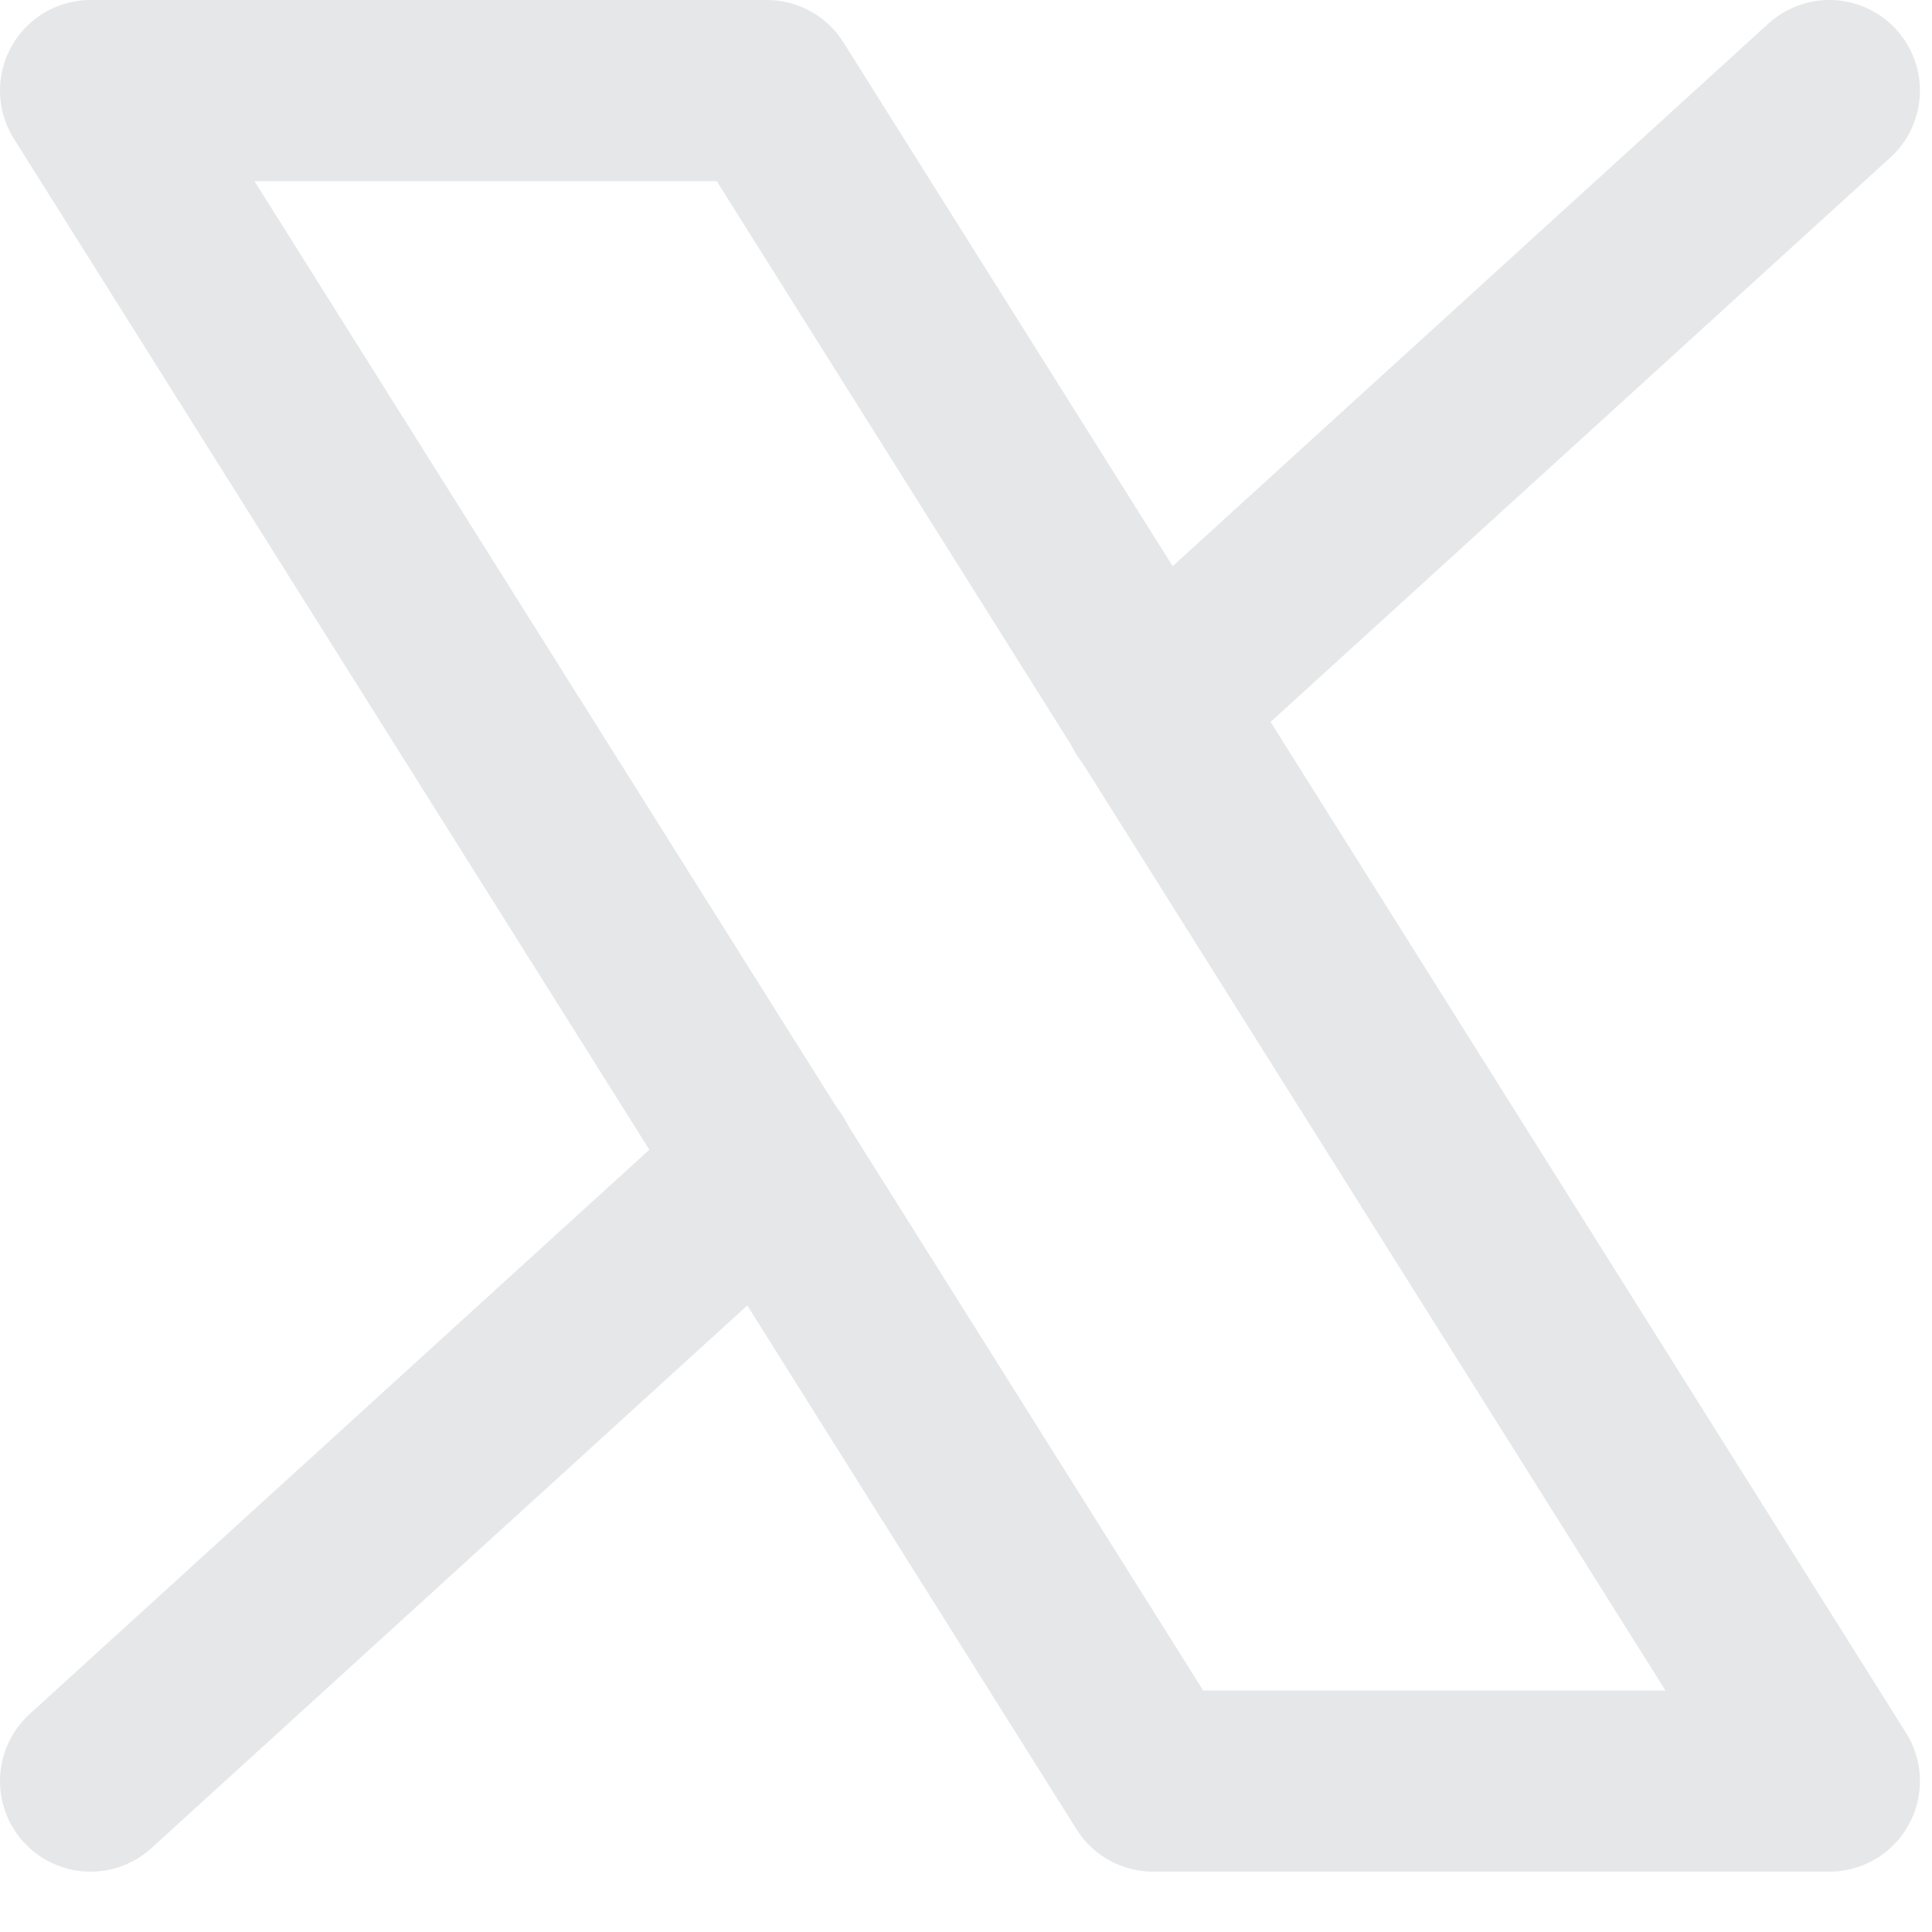 <?xml version="1.0" encoding="UTF-8" standalone="no"?><!DOCTYPE svg PUBLIC "-//W3C//DTD SVG 1.1//EN" "http://www.w3.org/Graphics/SVG/1.1/DTD/svg11.dtd"><svg width="100%" height="100%" viewBox="0 0 16 16" version="1.1" xmlns="http://www.w3.org/2000/svg" xmlns:xlink="http://www.w3.org/1999/xlink" xml:space="preserve" xmlns:serif="http://www.serif.com/" style="fill-rule:evenodd;clip-rule:evenodd;stroke-linecap:round;stroke-linejoin:round;"><path d="M15.15,14.75l-8.8,-14l-5.6,0l8.8,14l5.6,0Z" style="fill:none;fill-rule:nonzero;stroke:#e6e7e8;stroke-width:1.5px;"/><path d="M0.75,14.75l5.6,-5.1" style="fill:none;fill-rule:nonzero;stroke:#e6e7e8;stroke-width:1.5px;"/><path d="M9.55,5.85l5.6,-5.1" style="fill:none;fill-rule:nonzero;stroke:#e6e7e8;stroke-width:1.5px;"/></svg>
